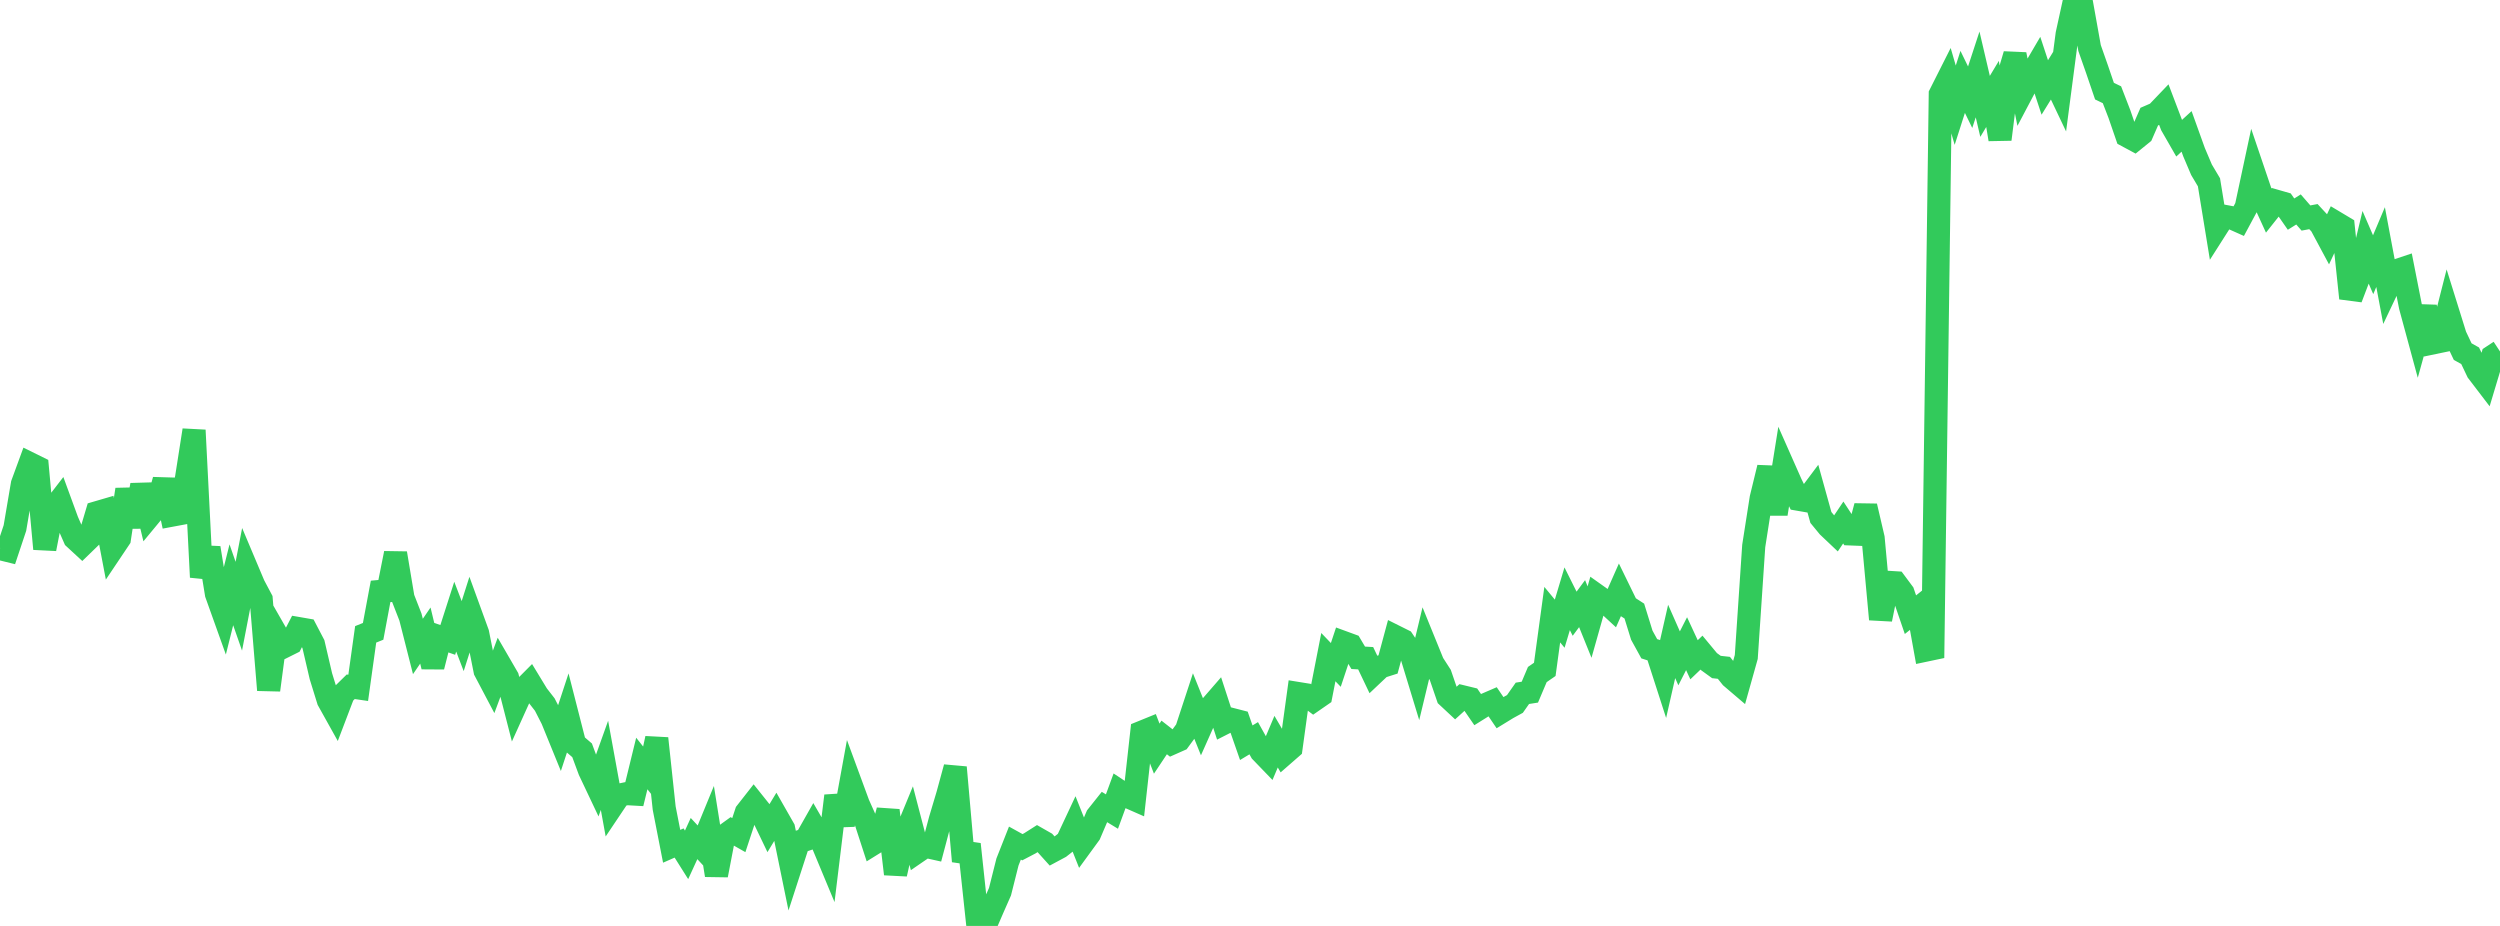 <?xml version="1.0" standalone="no"?>
<!DOCTYPE svg PUBLIC "-//W3C//DTD SVG 1.1//EN" "http://www.w3.org/Graphics/SVG/1.1/DTD/svg11.dtd">

<svg width="135" height="50" viewBox="0 0 135 50" preserveAspectRatio="none" 
  xmlns="http://www.w3.org/2000/svg"
  xmlns:xlink="http://www.w3.org/1999/xlink">


<polyline points="0.0, 29.622 0.403, 29.721 0.806, 28.513 1.209, 26.141 1.612, 25.041 2.015, 25.24 2.418, 29.639 2.821, 27.562 3.224, 27.039 3.627, 28.14 4.03, 29.061 4.433, 29.433 4.836, 29.042 5.239, 27.686 5.642, 27.568 6.045, 29.684 6.448, 29.083 6.851, 26.436 7.254, 28.439 7.657, 26.191 8.06, 27.869 8.463, 27.382 8.866, 25.92 9.269, 27.819 9.672, 27.744 10.075, 25.803 10.478, 23.231 10.881, 31.166 11.284, 29.589 11.687, 32.065 12.09, 33.192 12.493, 31.579 12.896, 32.736 13.299, 30.651 13.701, 31.604 14.104, 32.363 14.507, 37.262 14.91, 34.221 15.313, 34.925 15.716, 34.724 16.119, 33.944 16.522, 34.014 16.925, 34.785 17.328, 36.514 17.731, 37.816 18.134, 38.539 18.537, 37.481 18.94, 37.085 19.343, 37.144 19.746, 34.255 20.149, 34.093 20.552, 31.936 20.955, 31.899 21.358, 29.877 21.761, 32.289 22.164, 33.323 22.567, 34.909 22.97, 34.32 23.373, 35.999 23.776, 34.414 24.179, 34.556 24.582, 33.299 24.985, 34.351 25.388, 33.084 25.791, 34.192 26.194, 36.216 26.597, 36.98 27.0, 35.896 27.403, 36.591 27.806, 38.162 28.209, 37.27 28.612, 36.865 29.015, 37.528 29.418, 38.046 29.821, 38.835 30.224, 39.823 30.627, 38.595 31.03, 40.17 31.433, 40.517 31.836, 41.604 32.239, 42.455 32.642, 41.328 33.045, 43.541 33.448, 42.94 33.851, 42.855 34.254, 42.878 34.657, 41.229 35.06, 41.739 35.463, 39.876 35.866, 43.638 36.269, 45.699 36.672, 45.522 37.075, 46.162 37.478, 45.282 37.881, 45.717 38.284, 44.736 38.687, 47.26 39.09, 45.158 39.493, 44.867 39.896, 45.096 40.299, 43.873 40.701, 43.36 41.104, 43.864 41.507, 44.704 41.91, 44.039 42.313, 44.746 42.716, 46.715 43.119, 45.471 43.522, 45.334 43.925, 44.623 44.328, 45.318 44.731, 46.286 45.134, 42.979 45.537, 44.538 45.94, 42.327 46.343, 43.422 46.746, 44.322 47.149, 45.562 47.552, 45.312 47.955, 43.761 48.358, 47.194 48.761, 45.404 49.164, 44.426 49.567, 45.97 49.97, 45.694 50.373, 45.784 50.776, 44.266 51.179, 42.918 51.582, 41.44 51.985, 46.014 52.388, 46.073 52.791, 49.843 53.194, 50.0 53.597, 49.067 54.0, 48.151 54.403, 46.548 54.806, 45.527 55.209, 45.75 55.612, 45.539 56.015, 45.283 56.418, 45.513 56.821, 45.96 57.224, 45.744 57.627, 45.428 58.03, 44.569 58.433, 45.582 58.836, 45.029 59.239, 44.085 59.642, 43.579 60.045, 43.824 60.448, 42.725 60.851, 42.992 61.254, 43.169 61.657, 39.542 62.06, 39.378 62.463, 40.427 62.866, 39.822 63.269, 40.137 63.672, 39.958 64.075, 39.408 64.478, 38.181 64.881, 39.184 65.284, 38.279 65.687, 37.815 66.09, 39.052 66.493, 38.847 66.896, 38.951 67.299, 40.107 67.701, 39.864 68.104, 40.586 68.507, 41.004 68.91, 40.05 69.313, 40.74 69.716, 40.388 70.119, 37.455 70.522, 37.52 70.925, 37.823 71.328, 37.544 71.731, 35.485 72.134, 35.906 72.537, 34.693 72.94, 34.841 73.343, 35.521 73.746, 35.544 74.149, 36.389 74.552, 36.008 74.955, 35.88 75.358, 34.383 75.761, 34.584 76.164, 35.185 76.567, 36.508 76.97, 34.831 77.373, 35.821 77.776, 36.446 78.179, 37.62 78.582, 37.996 78.985, 37.63 79.388, 37.728 79.791, 38.314 80.194, 38.062 80.597, 37.888 81.0, 38.482 81.403, 38.235 81.806, 38.014 82.209, 37.439 82.612, 37.376 83.015, 36.425 83.418, 36.146 83.821, 33.191 84.224, 33.679 84.627, 32.333 85.03, 33.141 85.433, 32.596 85.836, 33.593 86.239, 32.165 86.642, 32.451 87.045, 32.823 87.448, 31.912 87.851, 32.738 88.254, 32.998 88.657, 34.3 89.06, 35.033 89.463, 35.161 89.866, 36.41 90.269, 34.637 90.672, 35.55 91.075, 34.759 91.478, 35.627 91.881, 35.241 92.284, 35.727 92.687, 36.018 93.09, 36.063 93.493, 36.567 93.896, 36.911 94.299, 35.476 94.701, 29.483 95.104, 26.908 95.507, 25.251 95.91, 27.75 96.313, 25.23 96.716, 26.14 97.119, 26.959 97.522, 27.029 97.925, 26.491 98.328, 27.943 98.731, 28.433 99.134, 28.815 99.537, 28.215 99.94, 28.831 100.343, 28.847 100.746, 27.333 101.149, 29.062 101.552, 33.442 101.955, 31.447 102.358, 31.472 102.761, 32.014 103.164, 33.193 103.567, 32.871 103.97, 35.11 104.373, 35.025 104.776, 5.091 105.179, 4.292 105.582, 5.681 105.985, 4.422 106.388, 5.25 106.791, 4.02 107.194, 5.745 107.597, 5.072 108.0, 7.523 108.403, 4.308 108.806, 2.943 109.209, 4.953 109.612, 4.19 110.015, 3.501 110.418, 4.723 110.821, 4.07 111.224, 4.917 111.627, 1.841 112.03, 0.0 112.433, 0.344 112.836, 2.592 113.239, 3.739 113.642, 4.921 114.045, 5.116 114.448, 6.159 114.851, 7.33 115.254, 7.547 115.657, 7.22 116.06, 6.297 116.463, 6.122 116.866, 5.701 117.269, 6.762 117.672, 7.464 118.075, 7.095 118.478, 8.217 118.881, 9.166 119.284, 9.844 119.687, 12.311 120.09, 11.678 120.493, 11.754 120.896, 11.934 121.299, 11.184 121.701, 9.305 122.104, 10.493 122.507, 11.375 122.91, 10.867 123.313, 10.983 123.716, 11.562 124.119, 11.31 124.522, 11.773 124.925, 11.697 125.328, 12.133 125.731, 12.885 126.134, 12.028 126.537, 12.269 126.94, 16.104 127.343, 15.046 127.746, 13.363 128.149, 14.295 128.552, 13.342 128.955, 15.488 129.358, 14.638 129.761, 14.503 130.164, 16.548 130.567, 18.035 130.97, 16.581 131.373, 18.514 131.776, 18.43 132.179, 16.844 132.582, 18.136 132.985, 18.986 133.388, 19.212 133.791, 20.059 134.194, 20.587 134.597, 19.244 135.0, 18.979" fill="none" stroke="#32ca5b" stroke-width="1.25"/>

</svg>